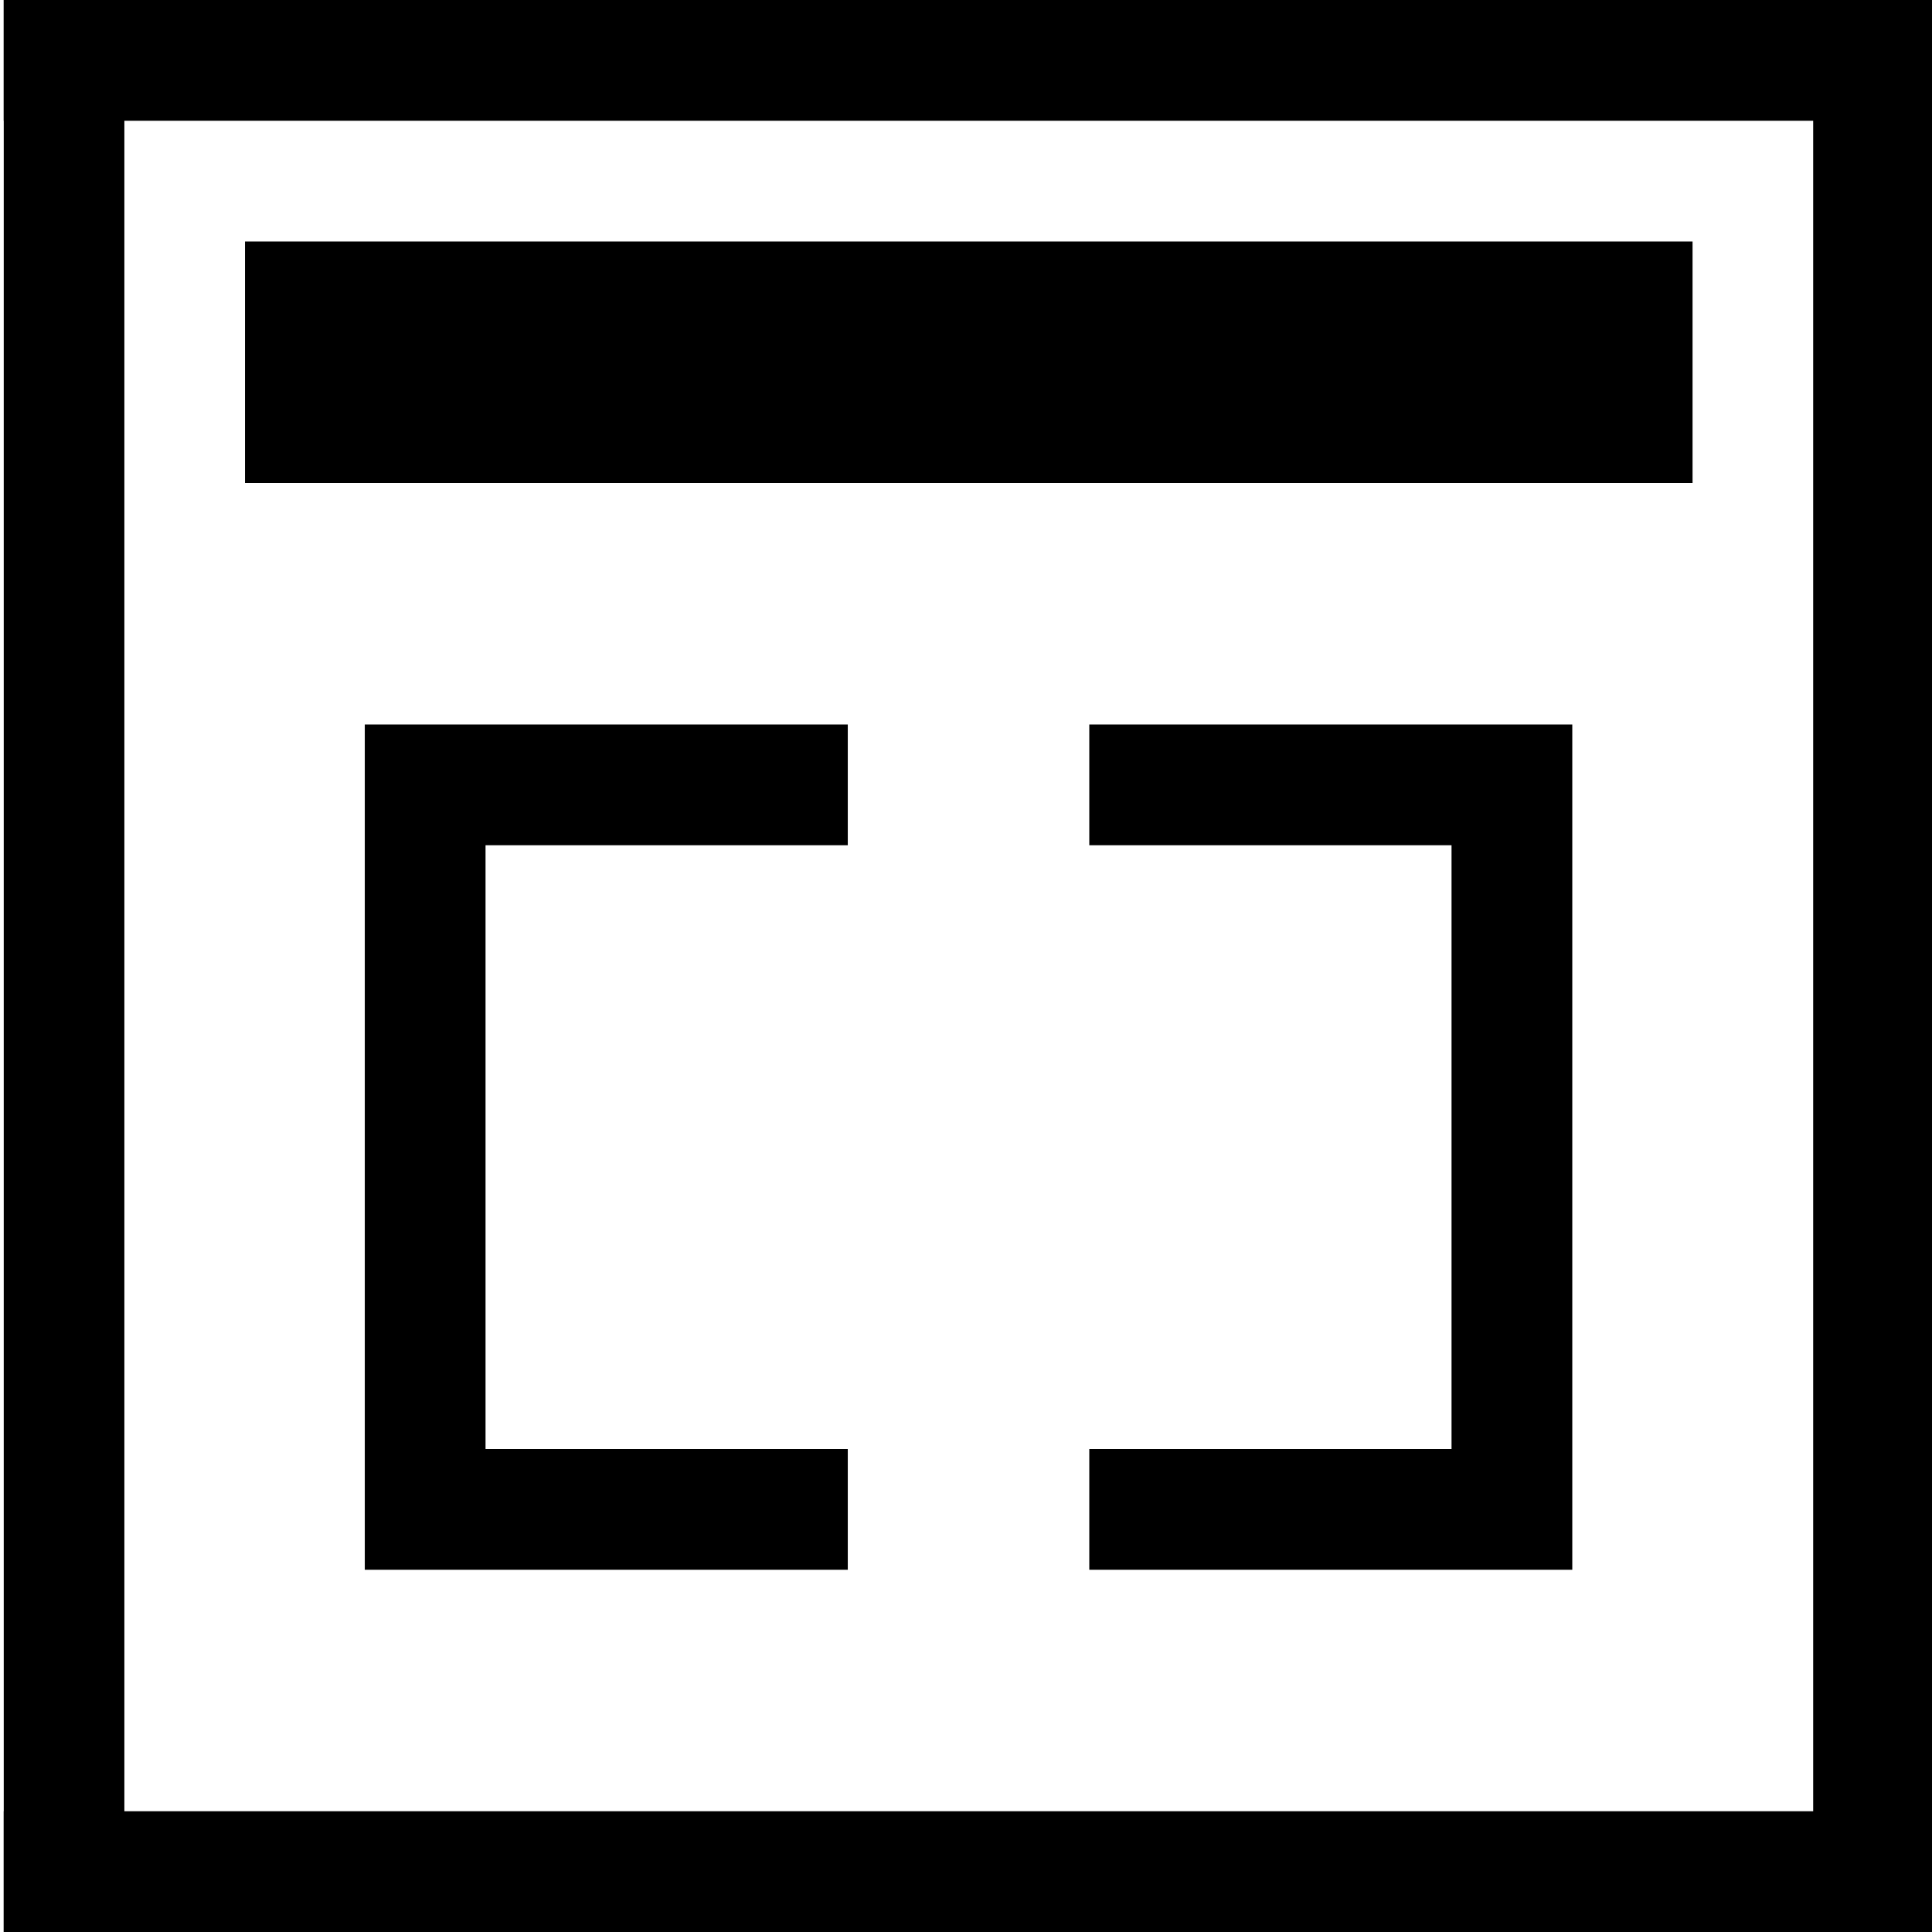 <?xml version='1.0' encoding='UTF-8'?>
<!-- Created with Inkscape (http://www.inkscape.org/) and export_objects.py -->
<svg xmlns:cc="http://creativecommons.org/ns#" xmlns:dc="http://purl.org/dc/elements/1.1/" xmlns:inkscape="http://www.inkscape.org/namespaces/inkscape" xmlns:rdf="http://www.w3.org/1999/02/22-rdf-syntax-ns#" xmlns:sodipodi="http://sodipodi.sourceforge.net/DTD/sodipodi-0.dtd" xmlns:xlink="http://www.w3.org/1999/xlink" xmlns="http://www.w3.org/2000/svg" version="1.1" id="svg1" width="16" height="16" viewBox="0 0 16 16" sodipodi:docname="dialog-scripts-symbolic.svg">
<sodipodi:namedview objecttolerance="10" gridtolerance="10" guidetolerance="10" id="namedview" showgrid="true" inkscape:zoom="0.6002936" inkscape:cx="732.67439" inkscape:cy="-567.94603" inkscape:window-width="1920" inkscape:window-height="1016" inkscape:window-x="0" inkscape:window-y="27" inkscape:window-maximized="1" inkscape:current-layer="layer1">
    <inkscape:grid type="xygrid" id="grid"/>
  </sodipodi:namedview>
  <g transform="translate(-74.979,-847.362)" inkscape:label="00039" id="dialog-scripts">
      <g id="g17750" transform="matrix(0.999,0,0,1,60.025,240)">
        <path inkscape:connector-curvature="0" id="rect17752" d="m 14.976,607.362 h 16 v 16 h -16 z" style="opacity:0;fill:none"/>
        <path style="opacity:1" d="m 17,609.362 h 12 v 2 H 17 Z" id="path17754" inkscape:connector-curvature="0"/>
        <path inkscape:connector-curvature="0" id="rect17756" d="m 15,607.362 h 1 v 16 h -1 z" style="opacity:1"/>
        <path inkscape:connector-curvature="0" id="rect17758" d="m 15,607.362 h 16 v 1 H 15 Z" style="opacity:1"/>
        <path inkscape:connector-curvature="0" id="rect17760" d="m 30,607.362 h 1 v 16 h -1 z" style="opacity:1"/>
        <path inkscape:connector-curvature="0" id="rect17762" d="m 15,622.362 h 16 v 1 H 15 Z" style="opacity:1"/>
      </g>
      <path inkscape:connector-curvature="0" style="opacity:1" d="m 78,341 v 1 5 1 h 4 v -1 h -3 v -5 h 3 v -1 h -3 z" transform="translate(0,512.362)" id="rect17768"/>
      <path id="path17775" d="m 88,853.362 v 1 5 1 h -4 v -1 h 3 v -5 h -3 v -1 h 3 z" style="opacity:1" inkscape:connector-curvature="0"/>
    </g>
    </svg>
